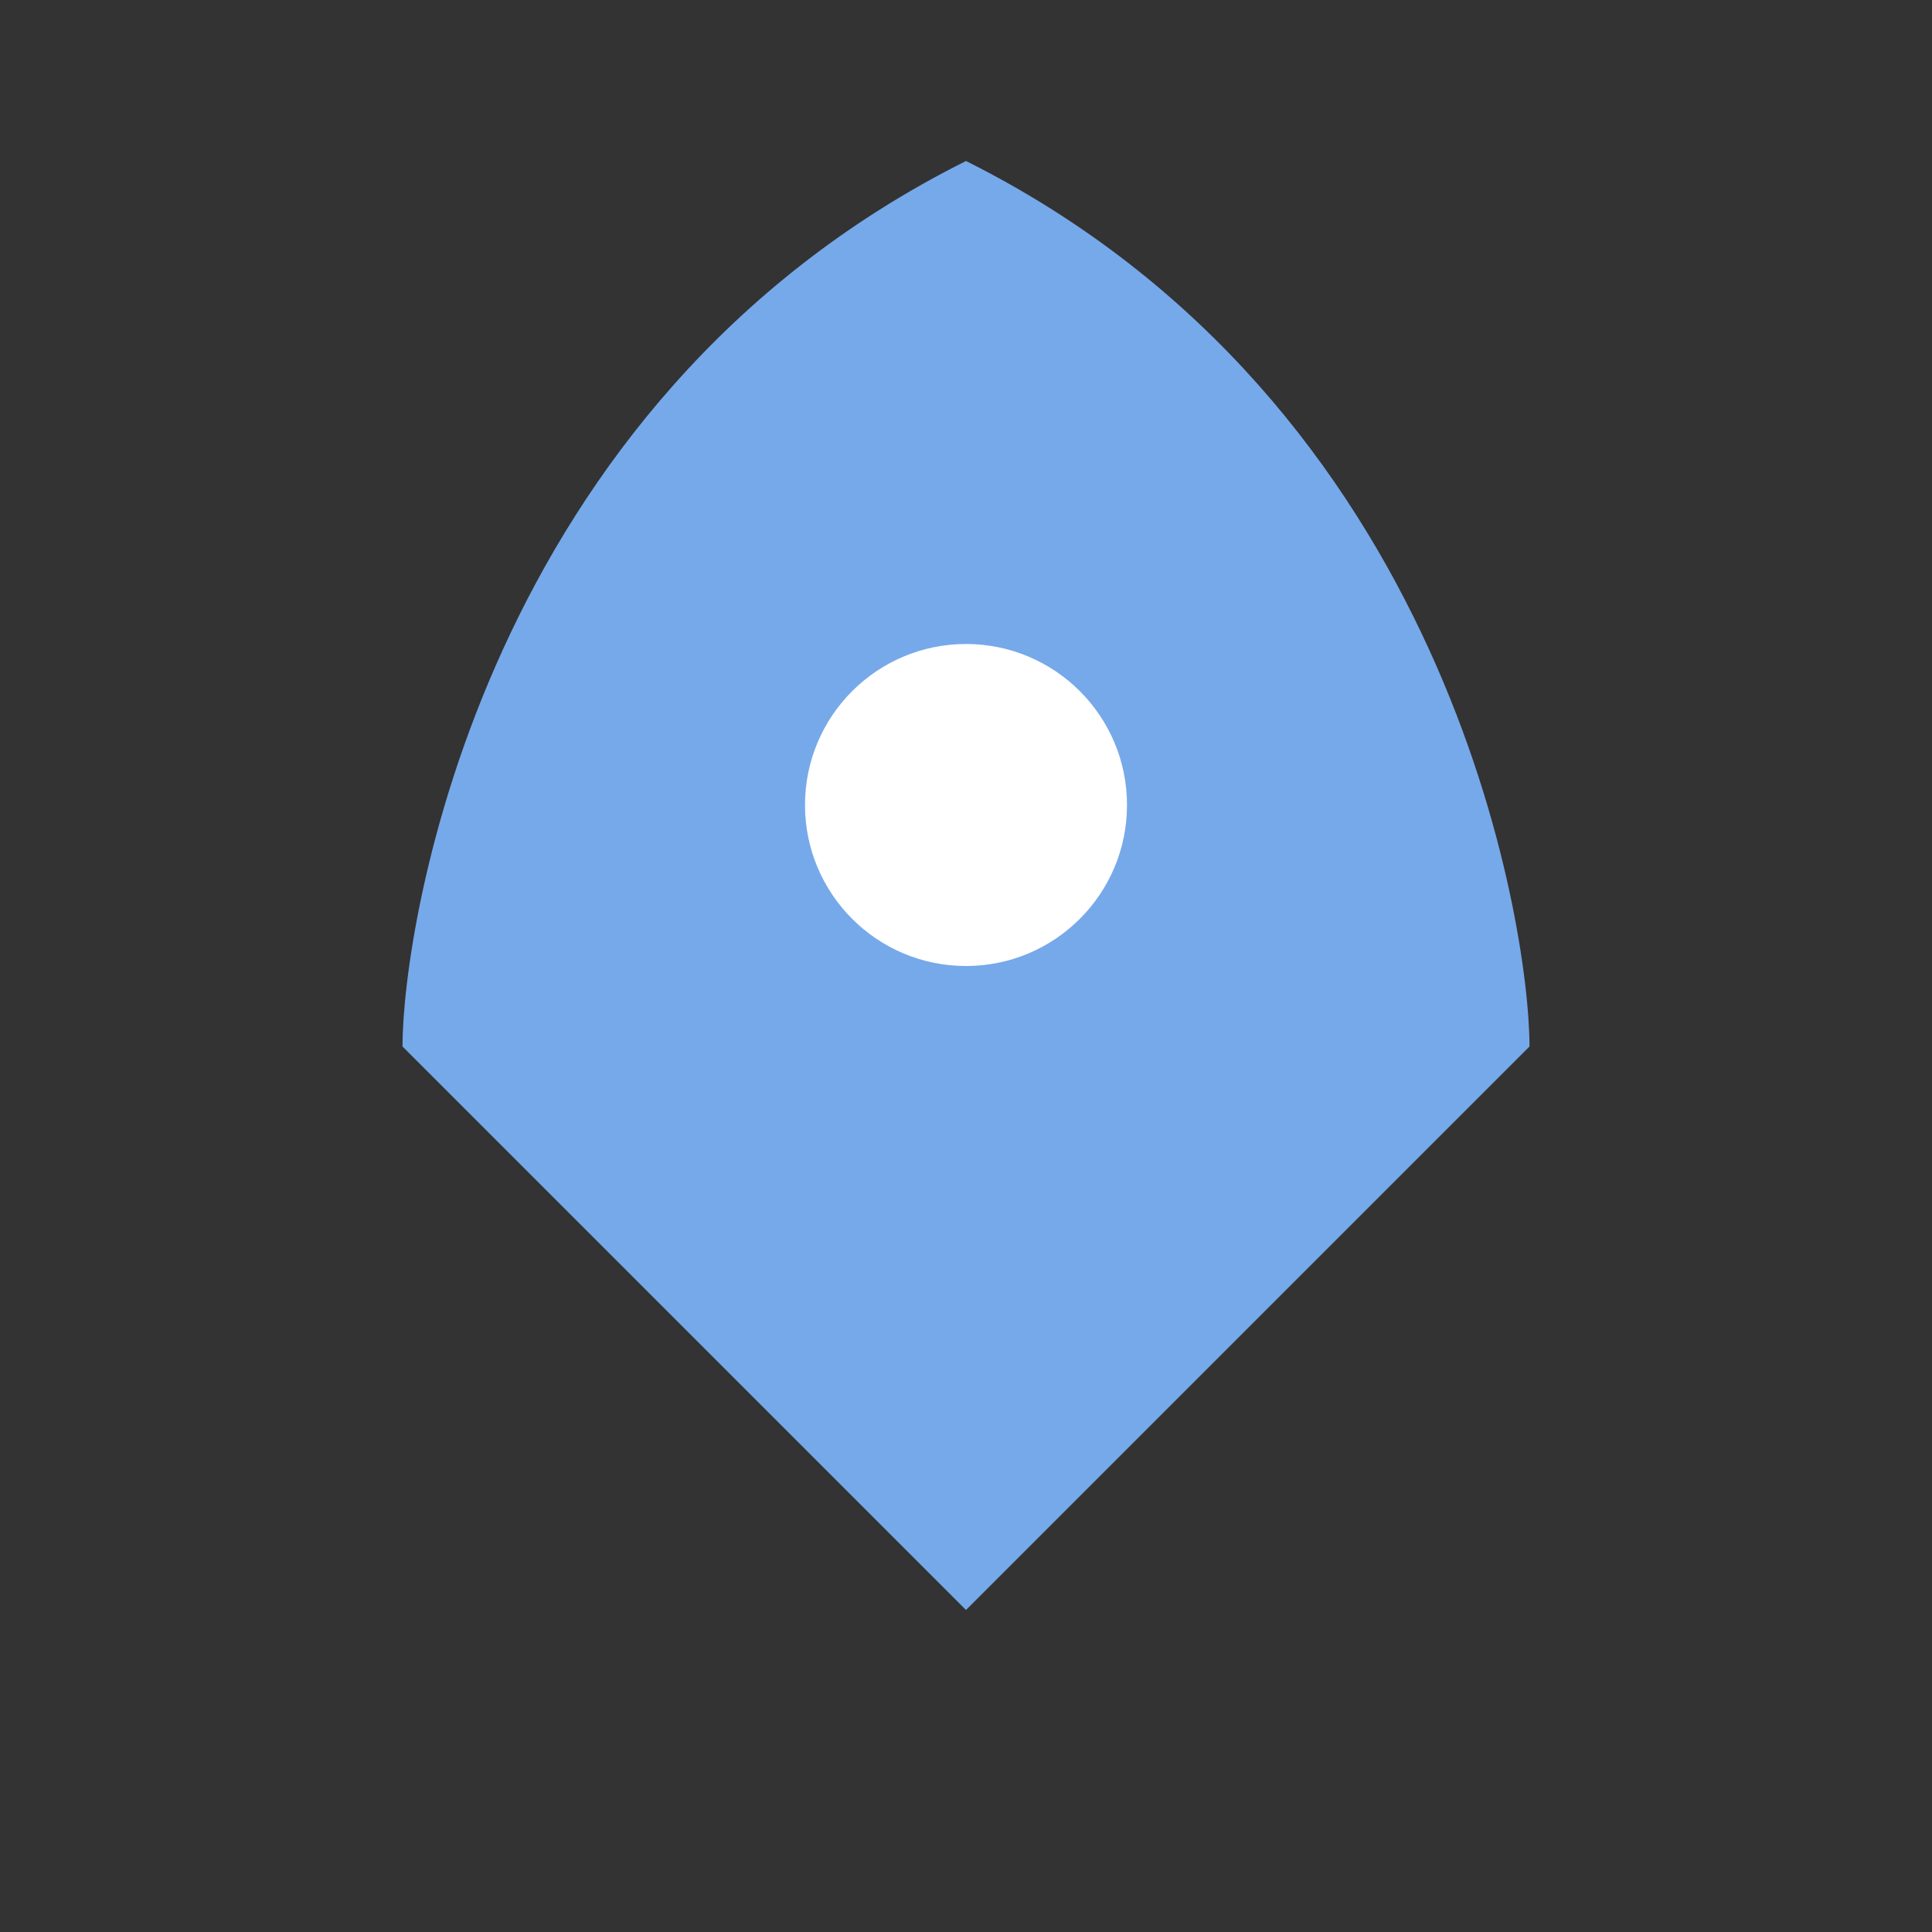<?xml version="1.0" encoding="UTF-8"?>
<svg xmlns="http://www.w3.org/2000/svg" width="24" height="24" viewBox="0 0 24 24"><rect x="0" y="0" width="24" height="24" fill="#333333" stroke="none"/><path d="M12 2c6 3 7 9.5 7 11l-7 7-7-7C5 11.5 6 5 12 2z" fill="#76A9EA"/><circle cx="12" cy="10" r="2" fill="#fff"/></svg>